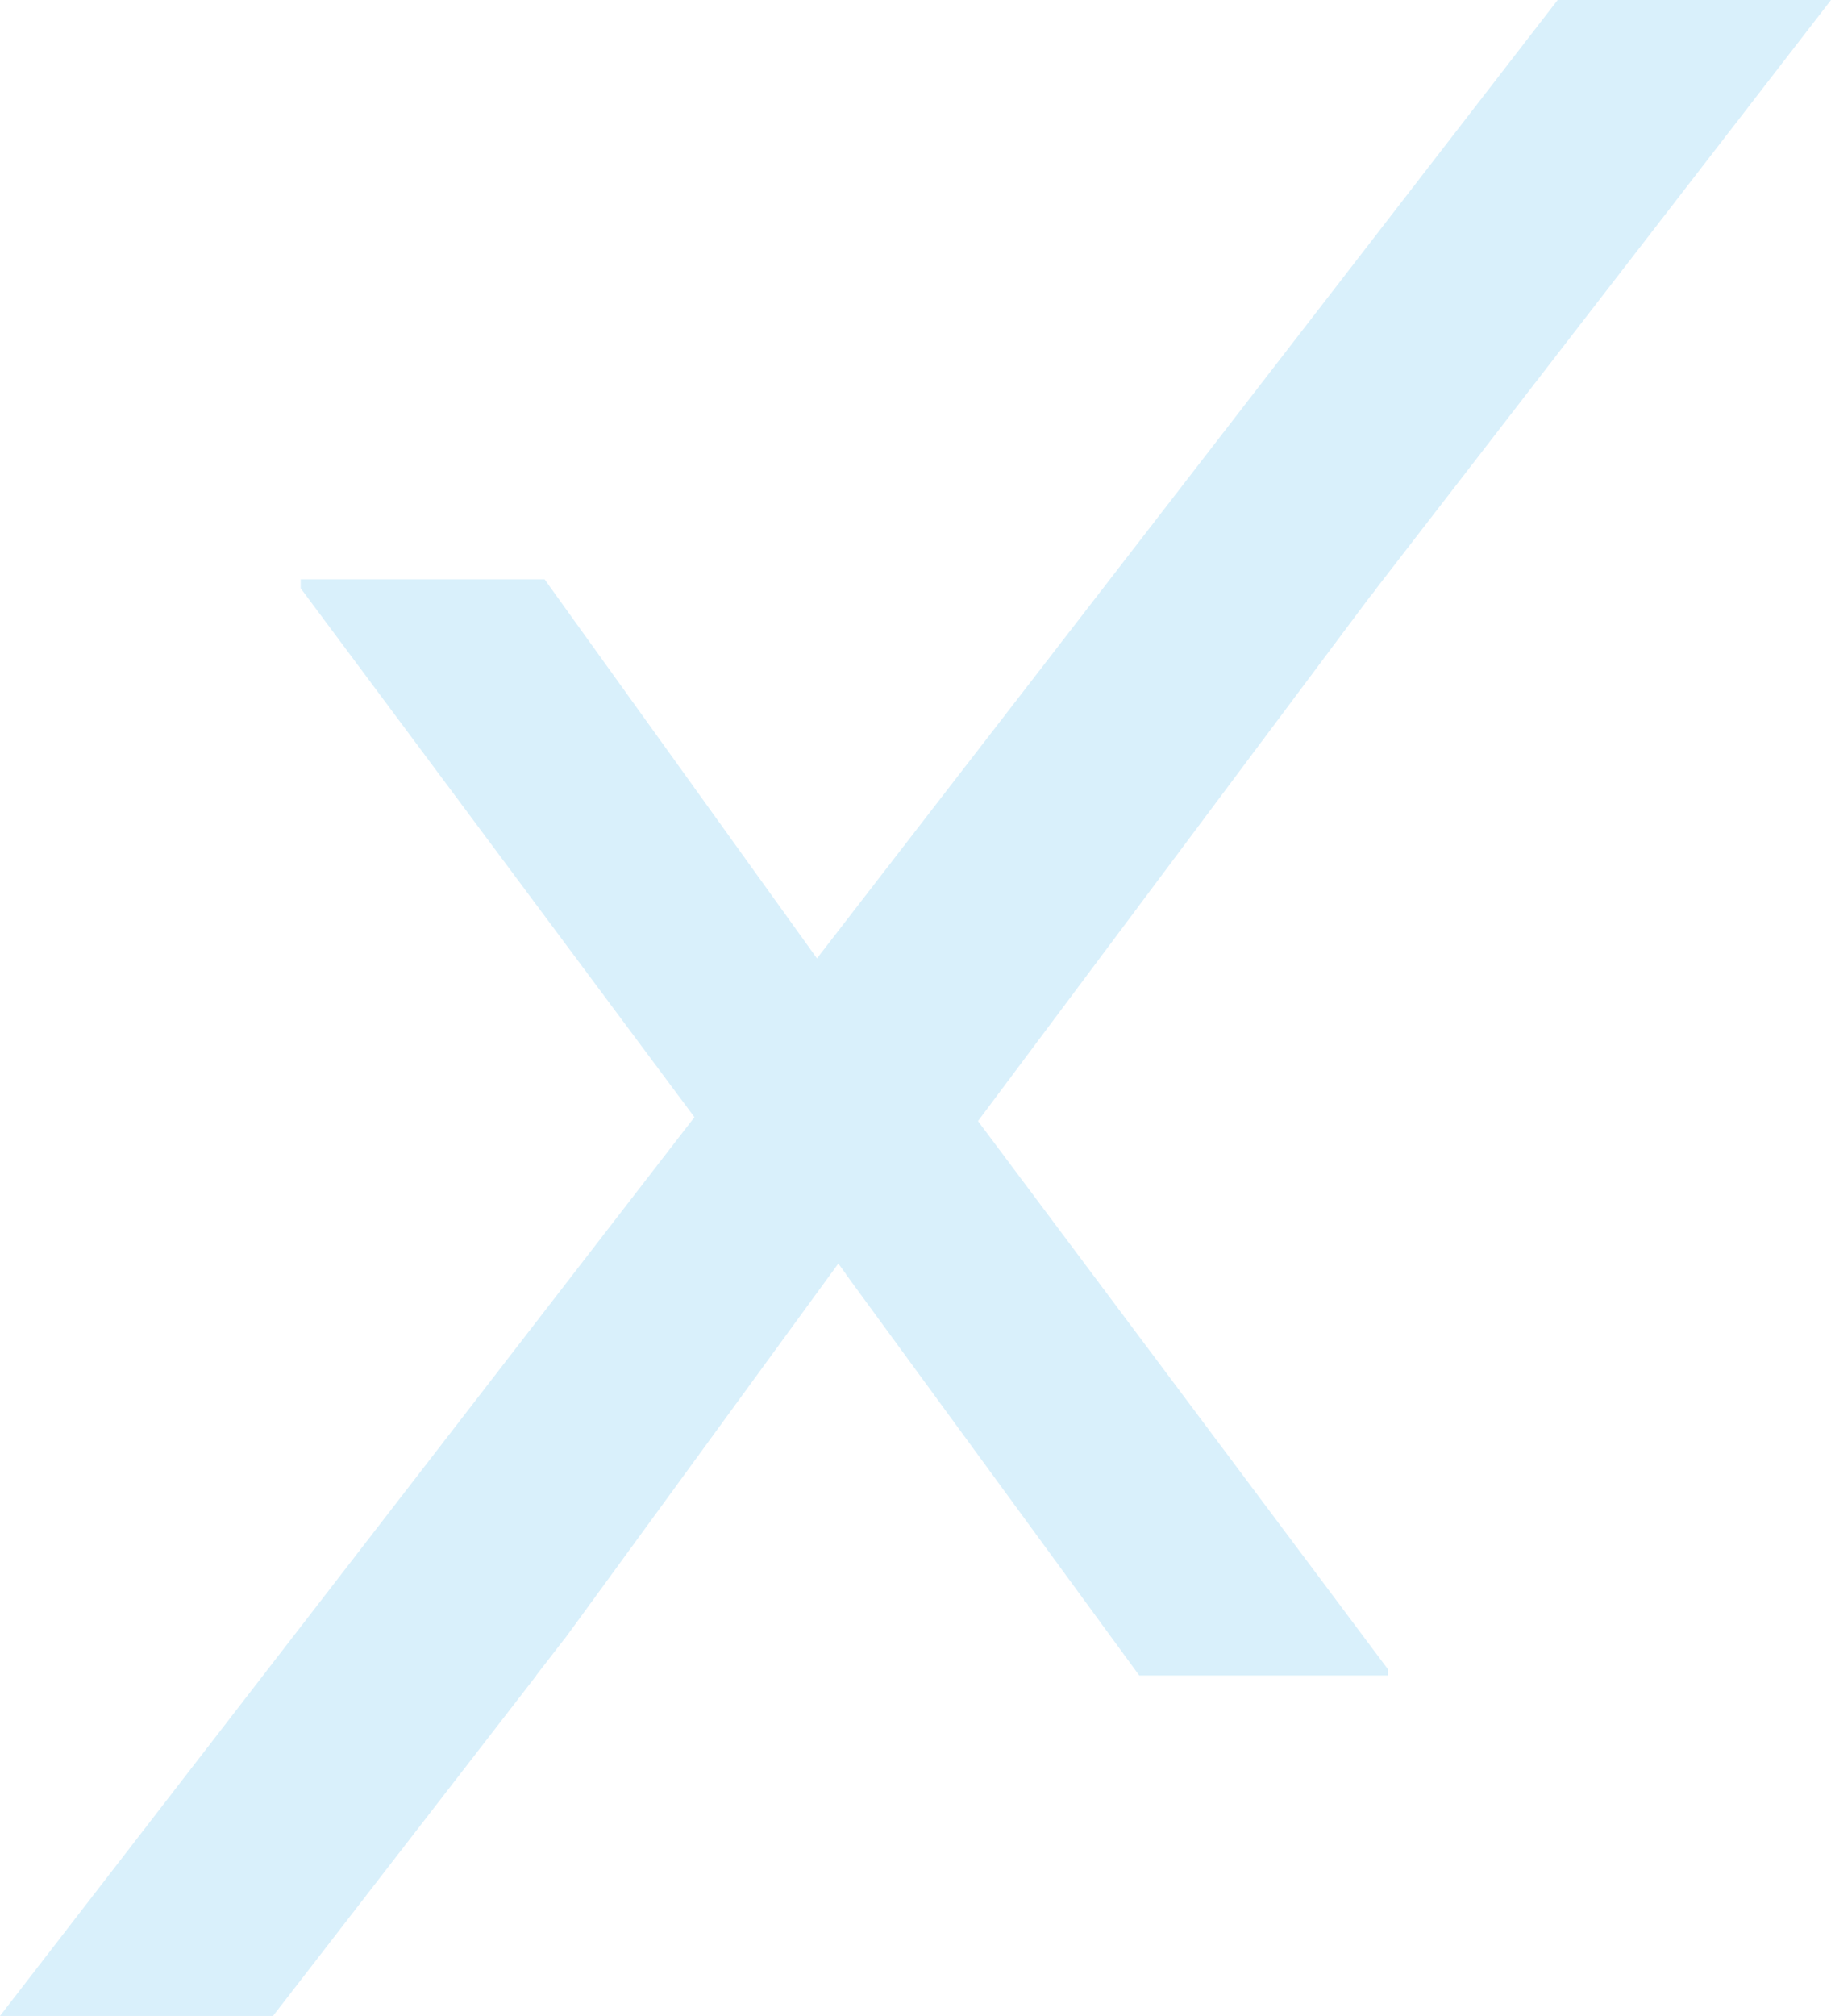 <svg width="538" height="592" viewBox="0 0 538 592" fill="none" xmlns="http://www.w3.org/2000/svg">
<path opacity="0.15" d="M287.358 329.219L407.824 490.208V492.016H334.749L248.613 374.276V374.193L246.318 371.068L166.095 481.001L165.742 481.411L157.535 492.016V492.099L80.223 592H0L204.045 328.067L88.343 172.749V170.118H160.006L240.052 281.445L457.689 0H538L404.384 172.831L404.295 172.995L403.236 174.393L402.53 175.215L287.358 329.219Z" fill="#009DE6"/>
</svg>
